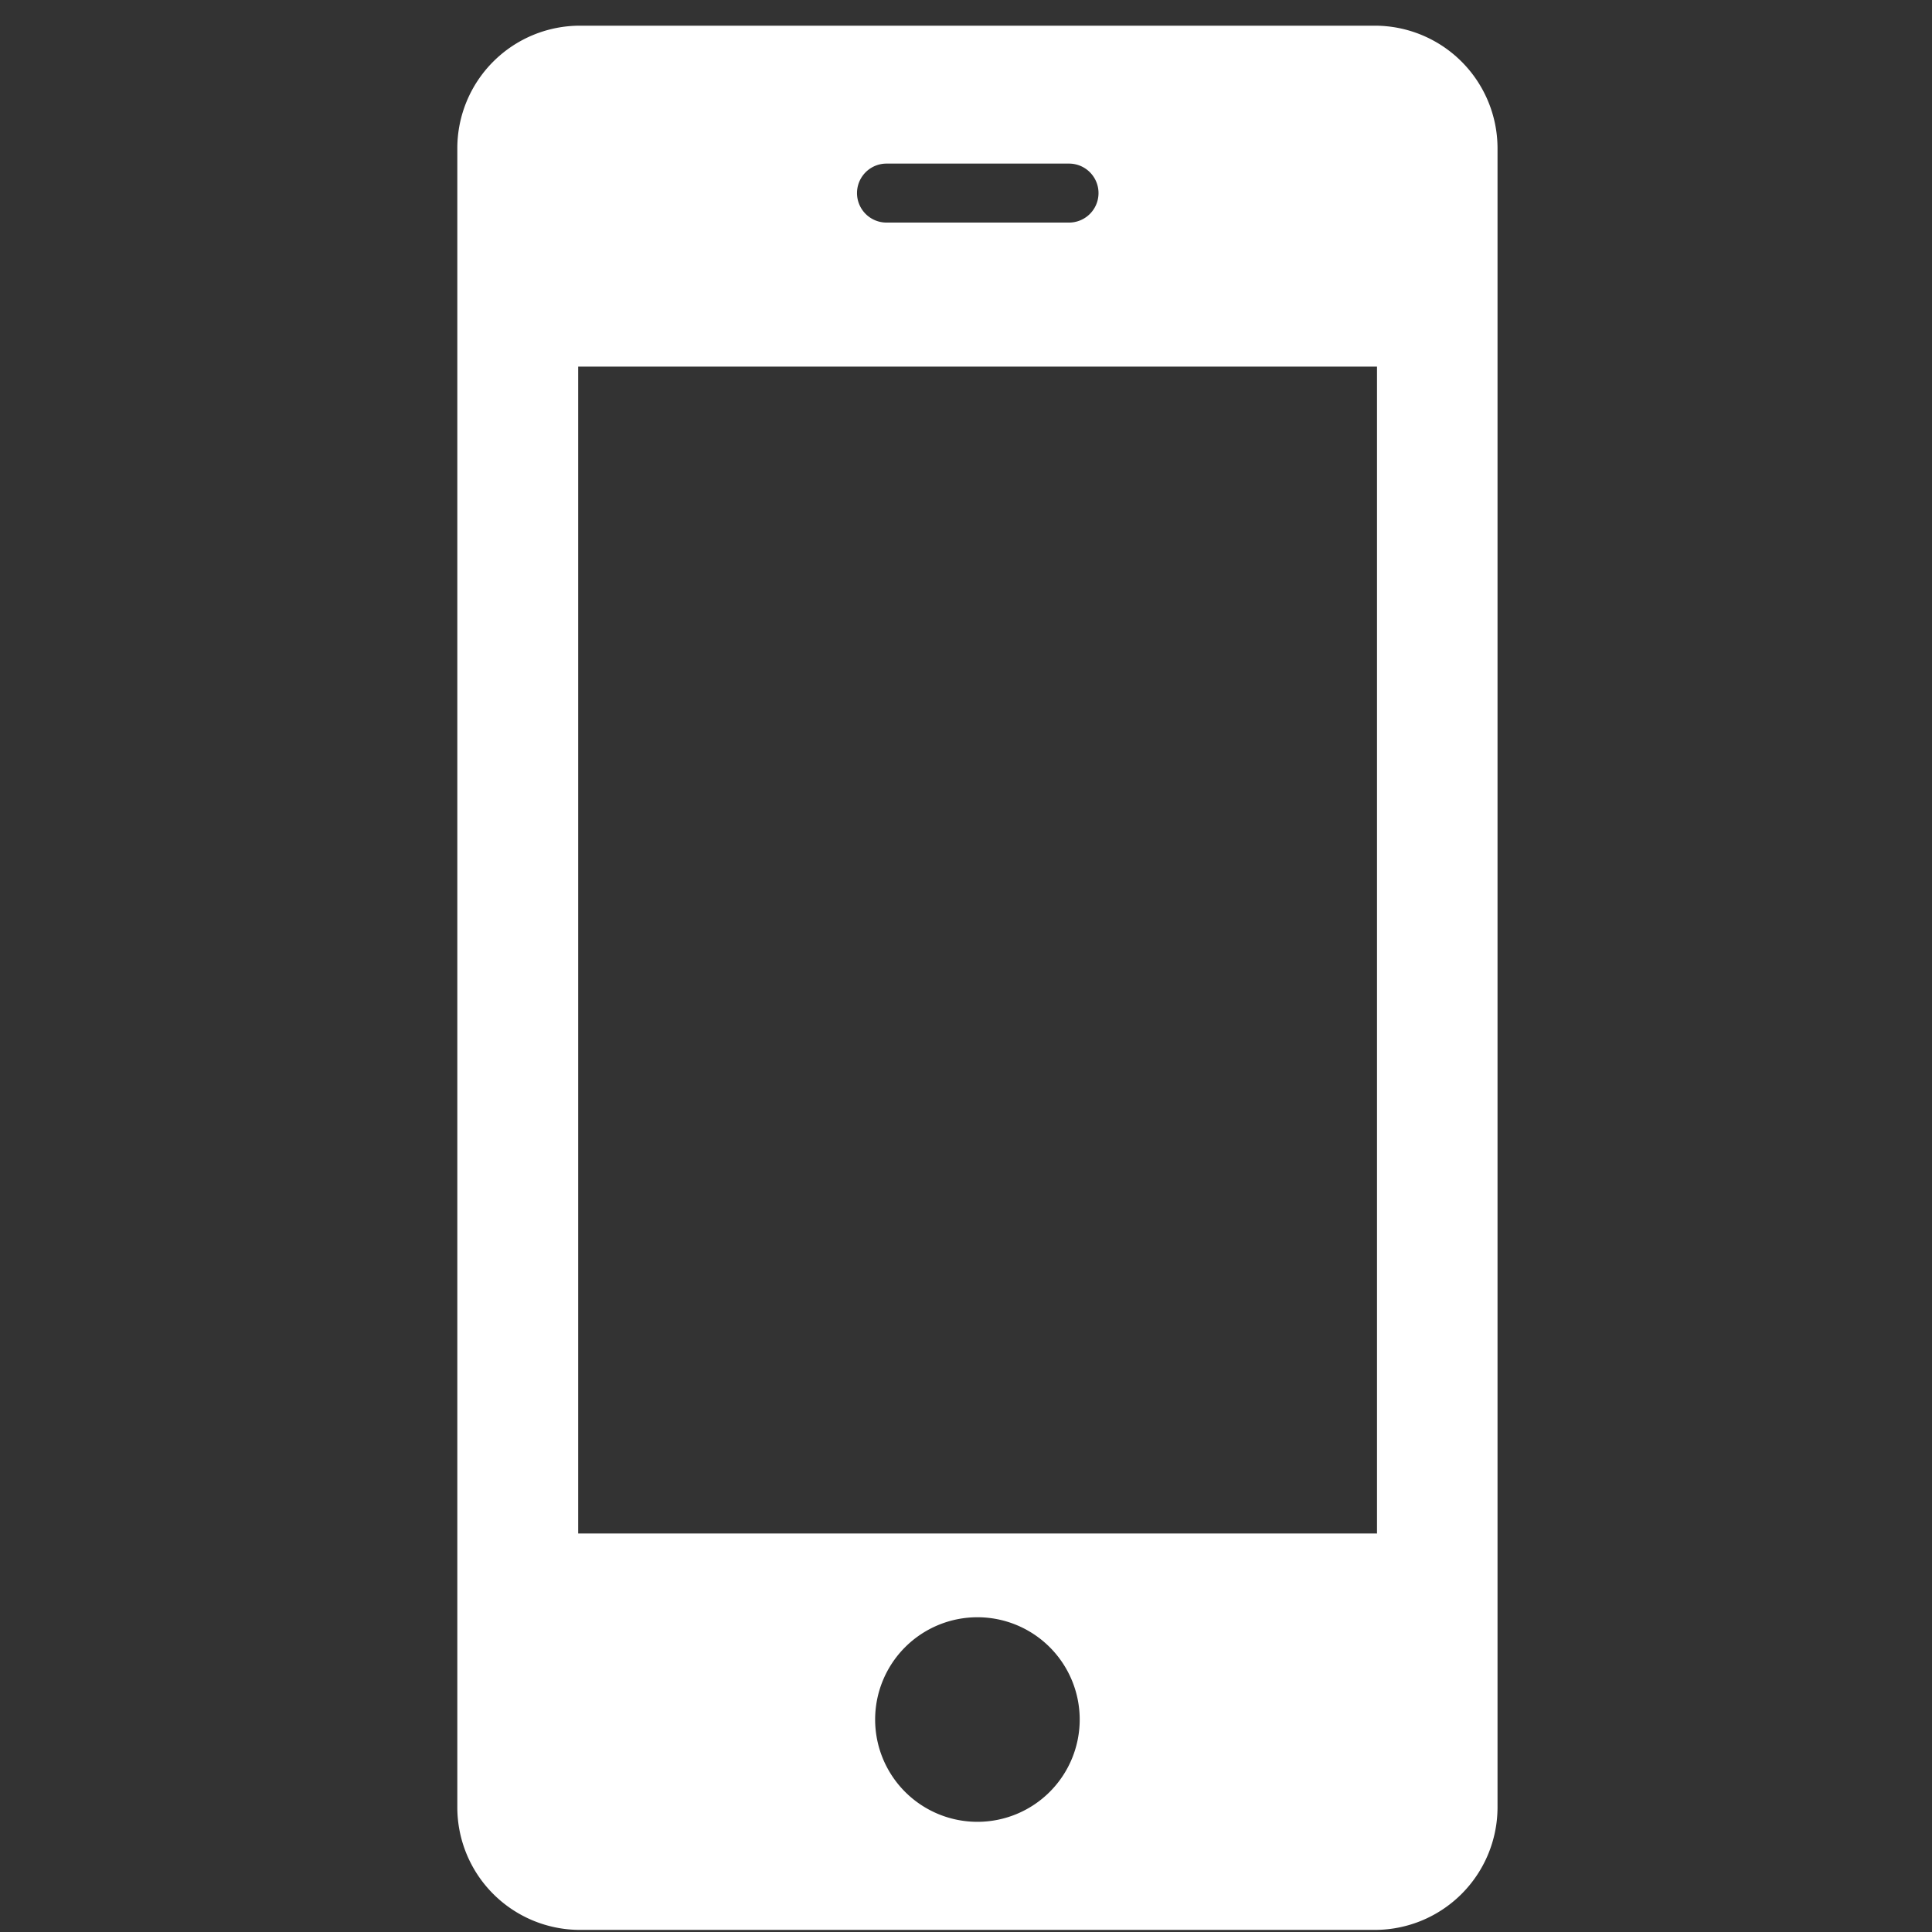 <svg xmlns="http://www.w3.org/2000/svg" width="34" height="34" viewBox="0 0 34 34">
  <rect x="0" y="0" width="34" height="34" fill="#333333" stroke="none"/>
  <g id="グループ_522" data-name="グループ 522" transform="translate(-198 -893.5)">
    <rect id="長方形_224" data-name="長方形 224" width="34" height="34" transform="translate(198 893.5)" fill="#fff" opacity="0"/>
    <g id="グループ_521" data-name="グループ 521">
      <g id="グループ_16" data-name="グループ 16" transform="translate(206.05 893.952)">
        <path id="パス_33" data-name="パス 33" d="M132.3,0h-14a2.159,2.159,0,0,0-2.153,2.153V31.358a2.159,2.159,0,0,0,2.153,2.153h14a2.16,2.16,0,0,0,2.153-2.153V2.153A2.16,2.16,0,0,0,132.3,0ZM123.7,2.427h3.212a.519.519,0,1,1,0,1.038H123.7a.519.519,0,1,1,0-1.038ZM125.3,31.609a1.8,1.8,0,1,1,1.8-1.8A1.8,1.8,0,0,1,125.3,31.609Zm7.029-5.074H118.274V6h14.058v20.54Z" transform="translate(-116.149)" fill="#fff"/>
      </g>
    </g>
  </g>
</svg>

